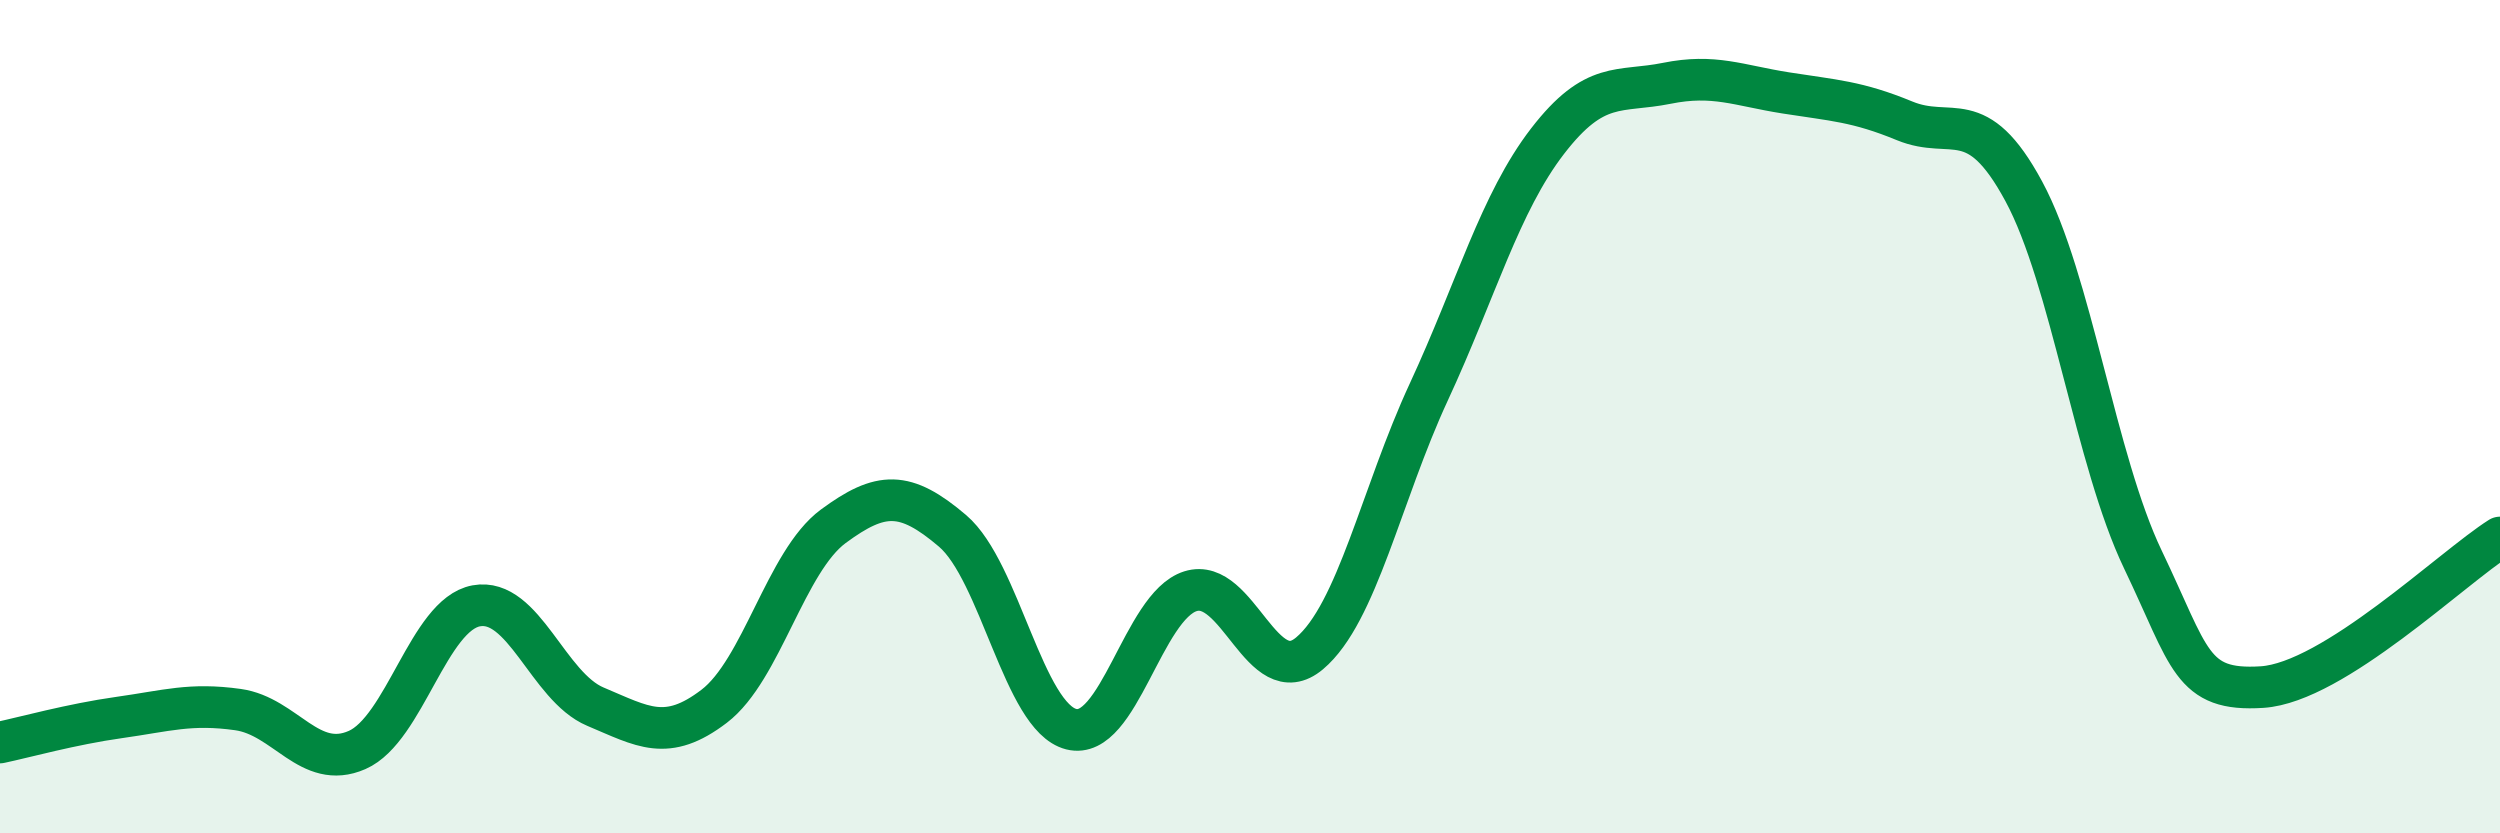 
    <svg width="60" height="20" viewBox="0 0 60 20" xmlns="http://www.w3.org/2000/svg">
      <path
        d="M 0,17.82 C 0.57,17.7 1.72,17.38 2.86,17.22 C 4,17.06 4.57,16.87 5.71,17.03 C 6.85,17.19 7.43,18.5 8.57,18 C 9.71,17.5 10.29,14.75 11.43,14.54 C 12.57,14.33 13.15,16.48 14.29,16.96 C 15.43,17.44 16,17.82 17.14,16.95 C 18.28,16.08 18.86,13.47 20,12.63 C 21.14,11.79 21.72,11.77 22.86,12.74 C 24,13.71 24.57,17.21 25.71,17.5 C 26.85,17.79 27.43,14.55 28.57,14.19 C 29.71,13.83 30.29,16.64 31.43,15.68 C 32.57,14.72 33.15,11.87 34.29,9.41 C 35.43,6.95 36,4.87 37.14,3.39 C 38.28,1.91 38.86,2.23 40,2 C 41.14,1.77 41.72,2.05 42.86,2.23 C 44,2.41 44.57,2.43 45.71,2.9 C 46.85,3.37 47.43,2.48 48.57,4.59 C 49.71,6.7 50.29,11.05 51.43,13.43 C 52.57,15.81 52.58,16.6 54.29,16.49 C 56,16.38 58.86,13.62 60,12.9L60 20L0 20Z"
        fill="#008740"
        opacity="0.1"
        stroke-linecap="round"
        stroke-linejoin="round"
      />
      <path
        d="M 0,17.82 C 0.57,17.7 1.72,17.38 2.86,17.22 C 4,17.06 4.57,16.87 5.71,17.03 C 6.85,17.19 7.43,18.5 8.57,18 C 9.71,17.5 10.29,14.75 11.43,14.54 C 12.57,14.33 13.15,16.48 14.29,16.96 C 15.43,17.44 16,17.82 17.14,16.95 C 18.28,16.08 18.86,13.47 20,12.63 C 21.14,11.79 21.72,11.77 22.86,12.74 C 24,13.71 24.57,17.21 25.71,17.5 C 26.85,17.79 27.43,14.55 28.57,14.19 C 29.71,13.83 30.29,16.64 31.43,15.68 C 32.57,14.72 33.15,11.87 34.29,9.41 C 35.43,6.95 36,4.87 37.14,3.39 C 38.28,1.91 38.86,2.23 40,2 C 41.14,1.77 41.72,2.05 42.86,2.23 C 44,2.41 44.57,2.43 45.71,2.9 C 46.85,3.37 47.43,2.48 48.57,4.59 C 49.71,6.7 50.29,11.05 51.43,13.43 C 52.57,15.81 52.58,16.6 54.29,16.49 C 56,16.38 58.86,13.62 60,12.9"
        stroke="#008740"
        stroke-width="1"
        fill="none"
        stroke-linecap="round"
        stroke-linejoin="round"
      />
    </svg>
  